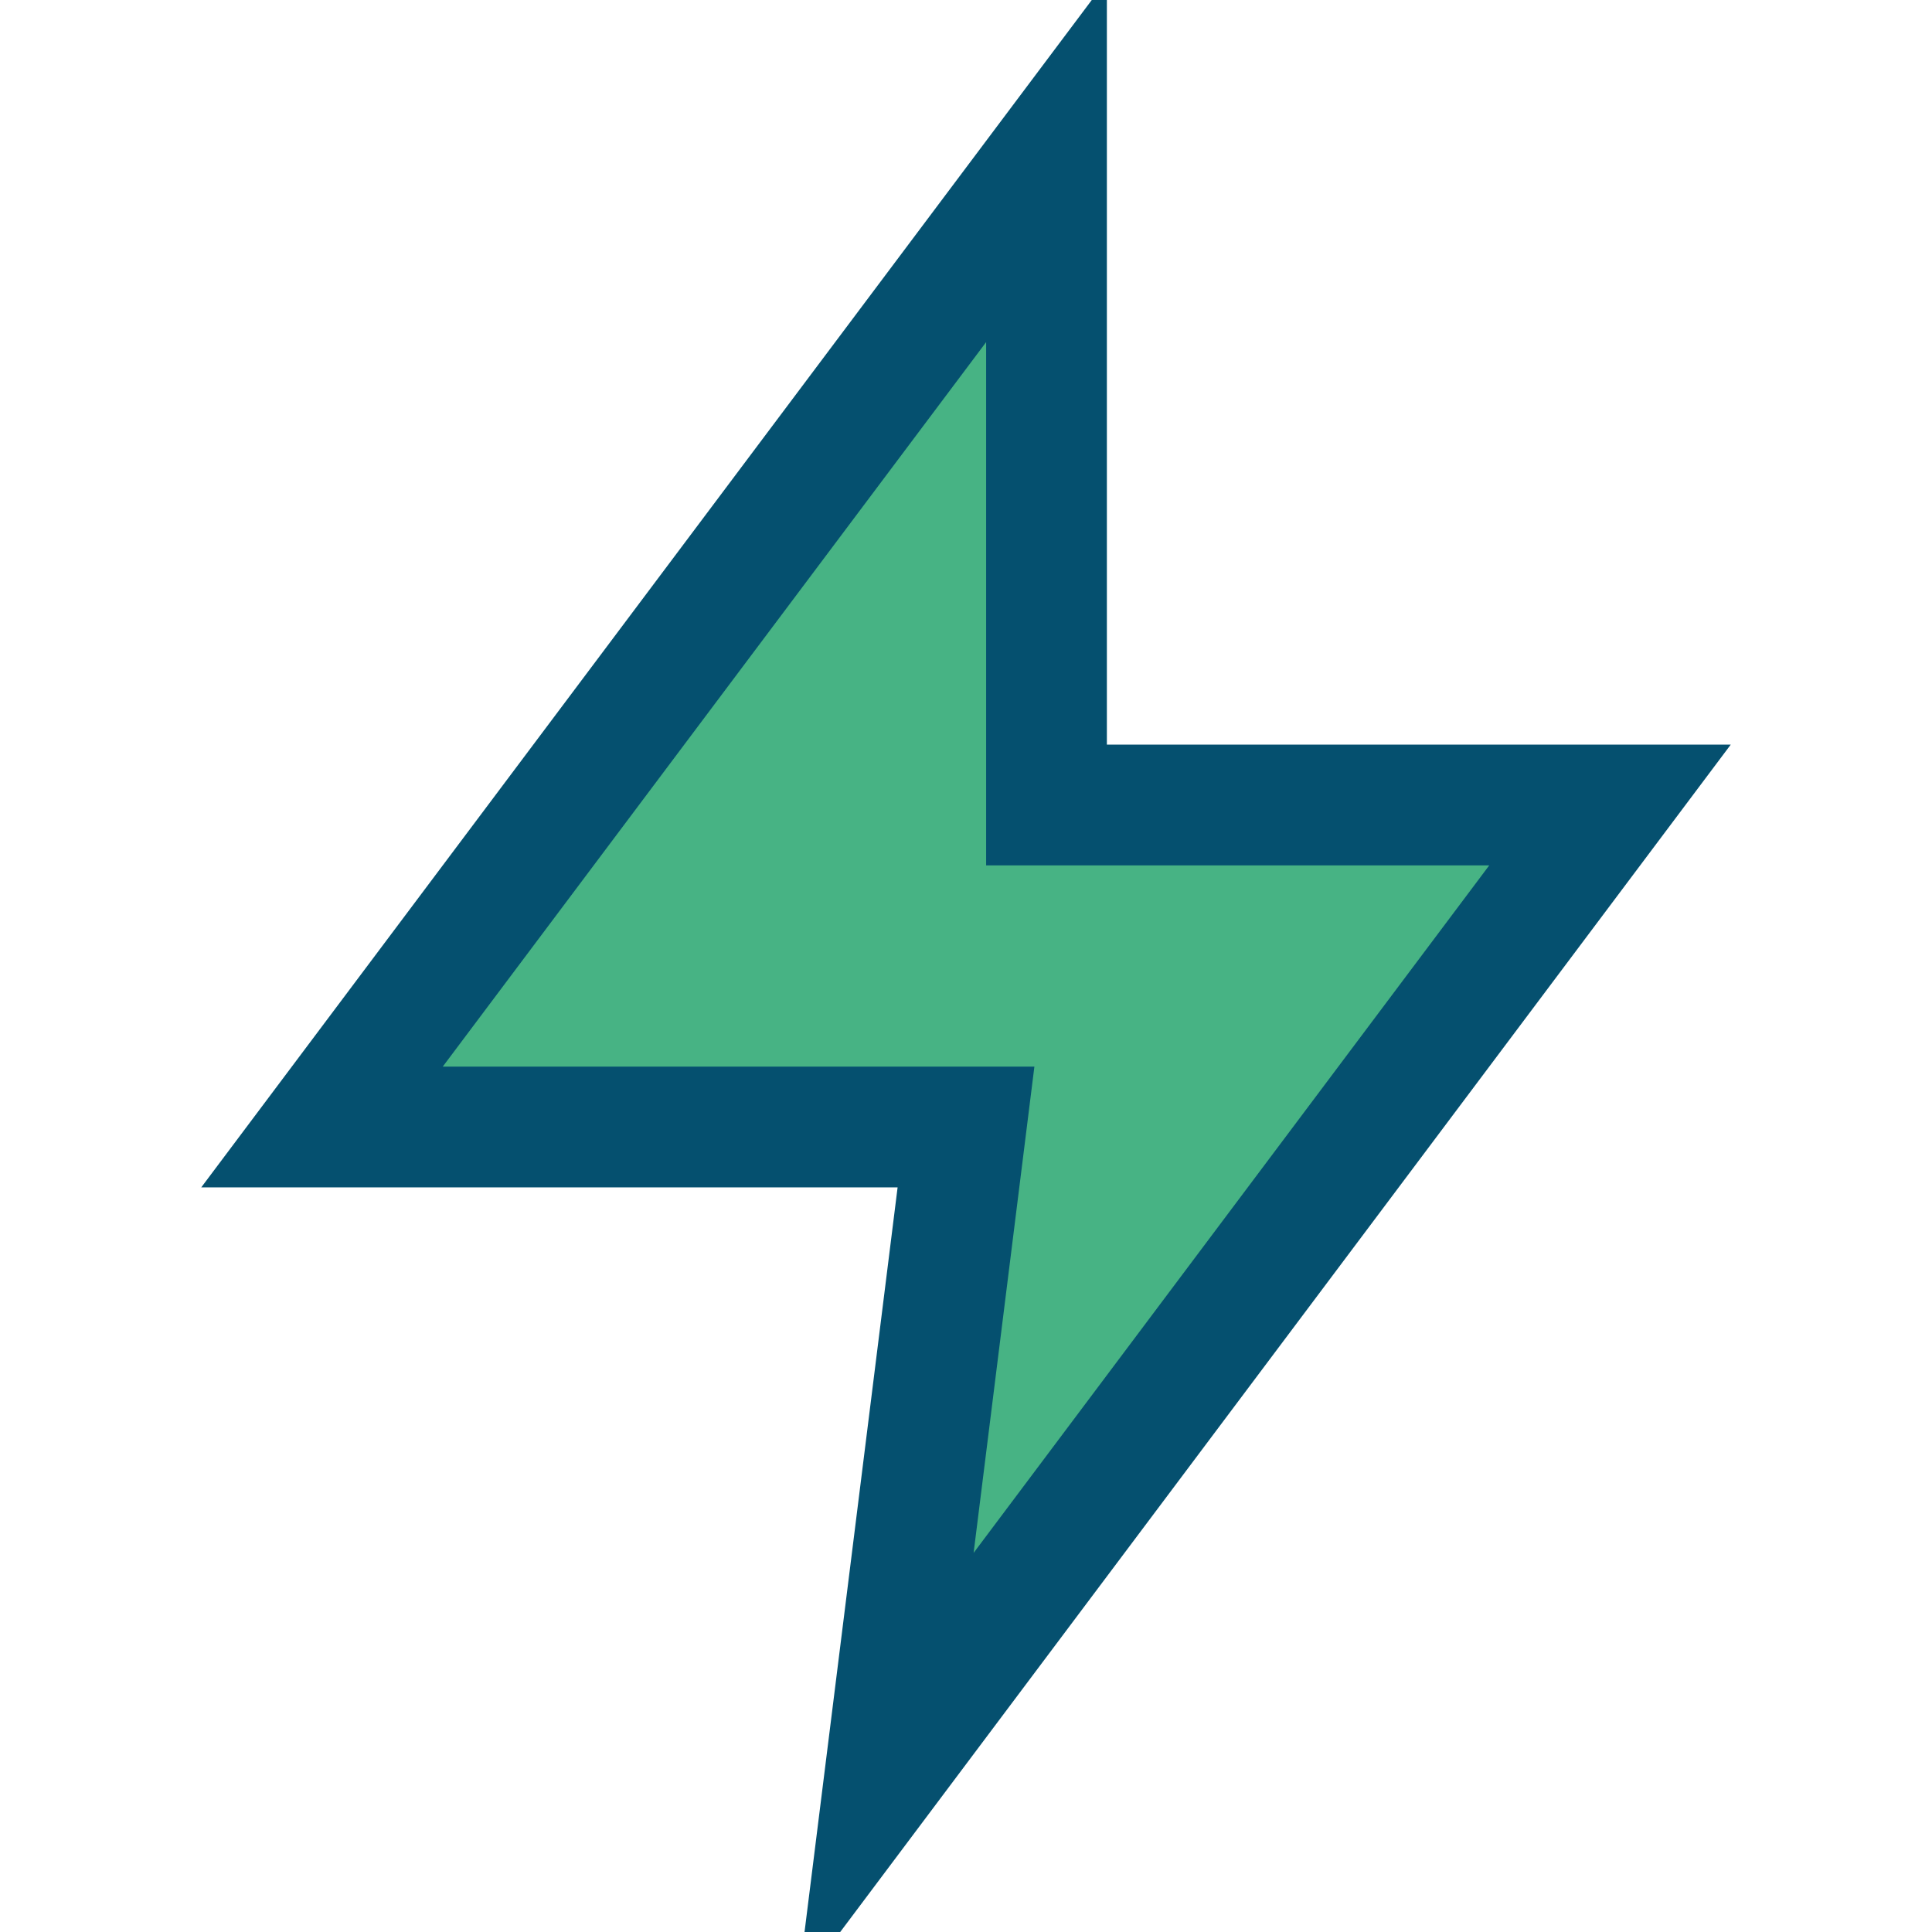 <?xml version="1.0" encoding="UTF-8"?>
<svg xmlns="http://www.w3.org/2000/svg" width="24" height="24" viewBox="0 0 24 24"><polygon points="13 2 4 14 12 14 11 22 20 10 13 10" fill="#47B384" stroke="#05506F" stroke-width="1.5"/></svg>